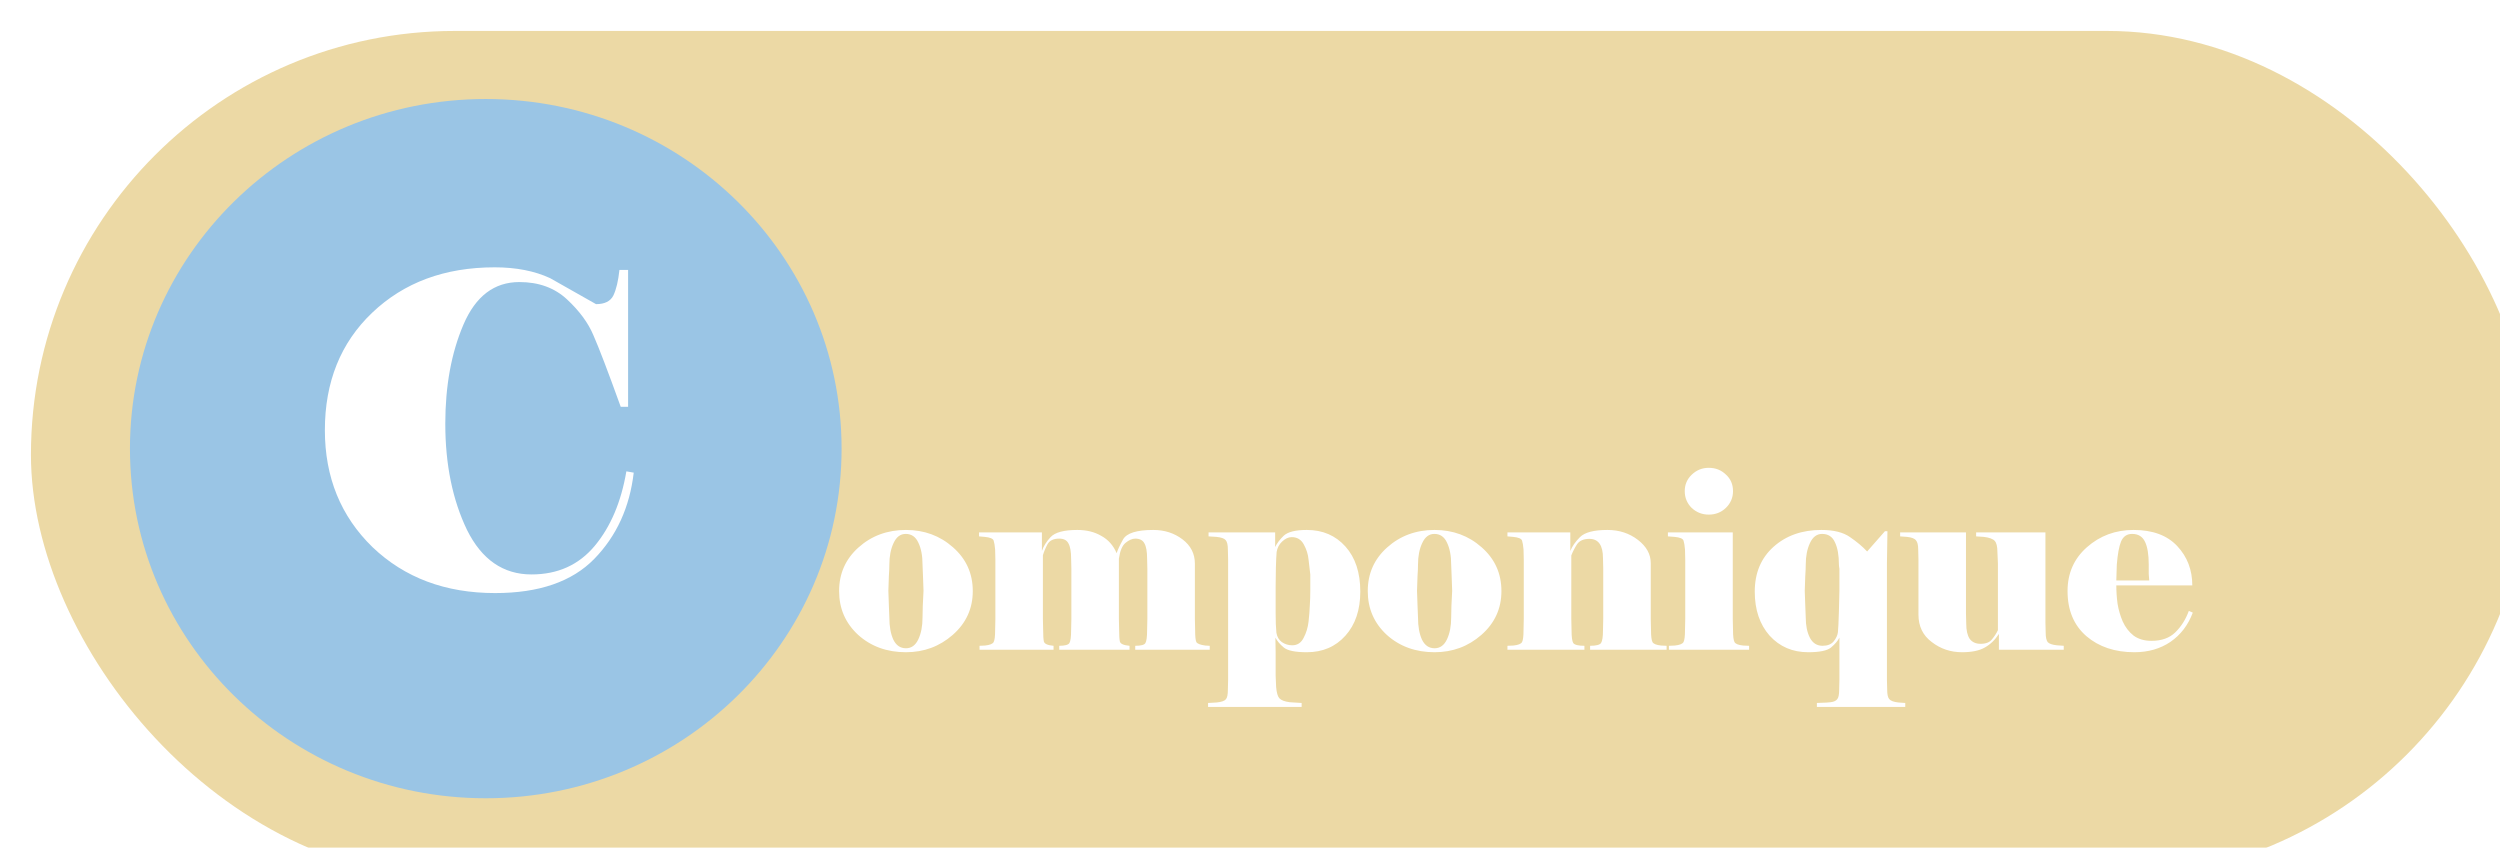 <svg width="404" height="137" viewBox="0 0 404 137" fill="none" xmlns="http://www.w3.org/2000/svg">
<g filter="url(#filter0_i_235_7)">
<rect width="404" height="137" rx="68.5" fill="#ECD9A5"/>
</g>
<g filter="url(#filter1_d_235_7)">
<ellipse cx="77.5" cy="68.5" rx="57.5" ry="56.5" fill="#9AC5E5"/>
</g>
<path d="M80.01 95.84C71.983 95.84 65.38 93.367 60.2 88.42C55.067 83.427 52.5 77.127 52.5 69.52C52.5 61.727 55.043 55.403 60.13 50.55C65.263 45.65 71.867 43.2 79.94 43.2C83.393 43.2 86.38 43.783 88.9 44.95L96.32 49.15C97.72 49.15 98.653 48.683 99.12 47.75C99.587 46.77 99.913 45.393 100.1 43.62H101.5V65.74H100.31C98.257 60.047 96.787 56.197 95.9 54.19C95.06 52.183 93.637 50.247 91.63 48.38C89.623 46.513 87.057 45.58 83.93 45.58C79.87 45.58 76.86 47.867 74.9 52.44C72.94 57.013 71.96 62.357 71.96 68.47C71.96 75.05 73.127 80.767 75.46 85.62C77.84 90.427 81.317 92.83 85.89 92.83C90.137 92.83 93.543 91.29 96.11 88.21C98.677 85.13 100.38 81.117 101.22 76.17L102.41 76.38C101.757 81.98 99.633 86.623 96.04 90.31C92.447 93.997 87.103 95.84 80.01 95.84Z" fill="white"/>
<path d="M157.2 95.52C157.2 98.347 156.12 100.707 153.96 102.6C151.827 104.467 149.307 105.4 146.4 105.4C143.333 105.4 140.76 104.467 138.68 102.6C136.627 100.707 135.6 98.347 135.6 95.52C135.6 92.693 136.64 90.347 138.72 88.48C140.827 86.587 143.387 85.64 146.4 85.64C149.36 85.64 151.893 86.573 154 88.44C156.133 90.307 157.2 92.667 157.2 95.52ZM149.24 95.48C149.24 95.107 149.213 94.36 149.16 93.24C149.107 92.12 149.08 91.453 149.08 91.24C149.08 89.8 148.853 88.613 148.4 87.68C147.973 86.747 147.293 86.28 146.36 86.28C145.507 86.28 144.853 86.773 144.4 87.76C143.947 88.72 143.72 89.88 143.72 91.24C143.72 91.747 143.693 92.373 143.64 93.12C143.613 93.84 143.587 94.627 143.56 95.48C143.56 95.853 143.587 96.627 143.64 97.8C143.693 98.947 143.72 99.613 143.72 99.8C143.72 101.24 143.933 102.427 144.36 103.36C144.813 104.293 145.493 104.76 146.4 104.76C147.28 104.76 147.947 104.28 148.4 103.32C148.853 102.36 149.08 101.187 149.08 99.8C149.08 99.267 149.093 98.64 149.12 97.92C149.147 97.173 149.187 96.36 149.24 95.48ZM195.493 105H183.453V104.36C184.386 104.36 184.933 104.213 185.093 103.92C185.279 103.627 185.373 102.933 185.373 101.84L185.413 100V91.92L185.373 90.28C185.373 89.133 185.226 88.307 184.933 87.8C184.666 87.293 184.173 87.04 183.453 87.04C182.973 87.04 182.453 87.267 181.893 87.72C181.359 88.147 180.999 89 180.813 90.28V100L180.853 101.84C180.853 102.693 180.893 103.307 180.973 103.68C181.079 104.053 181.599 104.28 182.533 104.36V105H171.173V104.36C172.079 104.36 172.626 104.213 172.813 103.92C172.999 103.627 173.093 102.933 173.093 101.84L173.133 100V91.92L173.093 90.28C173.093 89.133 172.946 88.307 172.653 87.8C172.386 87.293 171.893 87.04 171.173 87.04C170.266 87.04 169.639 87.333 169.293 87.92C168.973 88.507 168.719 89.107 168.533 89.72V100L168.573 101.84C168.573 102.693 168.613 103.307 168.693 103.68C168.799 104.053 169.319 104.28 170.253 104.36V105H158.293V104.36L159.173 104.32C159.946 104.24 160.413 104.053 160.573 103.76C160.733 103.467 160.813 102.827 160.813 101.84L160.853 100V90.44L160.813 88.8C160.759 88.16 160.679 87.68 160.573 87.36C160.466 87.04 159.986 86.84 159.132 86.76L158.213 86.68V86.04H168.372V89.04C168.613 88.293 169.079 87.547 169.773 86.8C170.493 86.027 171.933 85.64 174.093 85.64C175.586 85.64 176.879 85.96 177.973 86.6C179.093 87.213 179.919 88.147 180.453 89.4C180.586 88.92 180.933 88.173 181.493 87.16C182.079 86.147 183.706 85.64 186.373 85.64C188.186 85.64 189.759 86.147 191.093 87.16C192.426 88.173 193.093 89.48 193.093 91.08V100L193.133 101.84C193.133 102.853 193.199 103.493 193.333 103.76C193.493 104.027 193.973 104.213 194.773 104.32L195.493 104.36V105ZM206.264 102.24C206.371 102.907 206.664 103.413 207.144 103.76C207.651 104.107 208.211 104.28 208.824 104.28C209.651 104.28 210.264 103.88 210.664 103.08C211.091 102.28 211.357 101.4 211.464 100.44C211.571 99.48 211.637 98.627 211.664 97.88C211.717 97.133 211.744 96.32 211.744 95.44V92.84C211.664 92.067 211.571 91.267 211.464 90.44C211.384 89.587 211.131 88.773 210.704 88C210.277 87.2 209.624 86.8 208.744 86.8C208.211 86.8 207.691 87.04 207.184 87.52C206.704 87.973 206.411 88.533 206.304 89.2C206.251 89.84 206.211 90.68 206.184 91.72C206.157 92.733 206.144 93.747 206.144 94.76V99.16C206.144 100.387 206.184 101.413 206.264 102.24ZM195.224 114.24V113.6L196.624 113.52C197.397 113.44 197.891 113.267 198.104 113C198.317 112.76 198.424 112.253 198.424 111.48L198.464 109.84V90.44L198.424 88.8C198.424 88.053 198.304 87.547 198.064 87.28C197.851 87.013 197.357 86.84 196.584 86.76L195.304 86.68V86.04H206.064V88.4C206.357 87.787 206.824 87.173 207.464 86.56C208.131 85.947 209.371 85.64 211.184 85.64C213.744 85.64 215.824 86.533 217.424 88.32C219.024 90.107 219.824 92.533 219.824 95.6C219.824 98.56 219.024 100.933 217.424 102.72C215.824 104.507 213.744 105.4 211.184 105.4C209.317 105.4 208.077 105.147 207.464 104.64C206.851 104.133 206.397 103.6 206.104 103.04L206.144 105.4V109.2L206.224 111.04C206.304 111.947 206.477 112.547 206.744 112.84C207.037 113.16 207.597 113.373 208.424 113.48L210.344 113.6V114.24H195.224ZM242.63 95.52C242.63 98.347 241.55 100.707 239.39 102.6C237.256 104.467 234.736 105.4 231.83 105.4C228.763 105.4 226.19 104.467 224.11 102.6C222.056 100.707 221.03 98.347 221.03 95.52C221.03 92.693 222.07 90.347 224.15 88.48C226.256 86.587 228.816 85.64 231.83 85.64C234.79 85.64 237.323 86.573 239.43 88.44C241.563 90.307 242.63 92.667 242.63 95.52ZM234.67 95.48C234.67 95.107 234.643 94.36 234.59 93.24C234.536 92.12 234.51 91.453 234.51 91.24C234.51 89.8 234.283 88.613 233.83 87.68C233.403 86.747 232.723 86.28 231.79 86.28C230.936 86.28 230.283 86.773 229.83 87.76C229.376 88.72 229.15 89.88 229.15 91.24C229.15 91.747 229.123 92.373 229.07 93.12C229.043 93.84 229.016 94.627 228.99 95.48C228.99 95.853 229.016 96.627 229.07 97.8C229.123 98.947 229.15 99.613 229.15 99.8C229.15 101.24 229.363 102.427 229.79 103.36C230.243 104.293 230.923 104.76 231.83 104.76C232.71 104.76 233.376 104.28 233.83 103.32C234.283 102.36 234.51 101.187 234.51 99.8C234.51 99.267 234.523 98.64 234.55 97.92C234.576 97.173 234.616 96.36 234.67 95.48ZM259.082 91.84L259.042 90.2C259.042 88.12 258.309 87.08 256.842 87.08C255.909 87.08 255.242 87.373 254.842 87.96C254.469 88.547 254.162 89.147 253.922 89.76V100L253.962 101.84C253.962 102.933 254.056 103.627 254.242 103.92C254.456 104.213 255.056 104.36 256.042 104.36V105H243.602V104.36L244.562 104.32C245.336 104.24 245.802 104.053 245.962 103.76C246.122 103.467 246.202 102.827 246.202 101.84L246.242 100V90.44L246.202 88.8C246.149 88.16 246.069 87.68 245.962 87.36C245.856 87.04 245.376 86.84 244.522 86.76L243.602 86.68V86.04H253.762V89.04C254.056 88.293 254.576 87.547 255.322 86.8C256.096 86.027 257.576 85.64 259.762 85.64C261.656 85.64 263.296 86.173 264.682 87.24C266.069 88.307 266.762 89.56 266.762 91V100L266.802 101.84C266.802 102.8 266.882 103.44 267.042 103.76C267.202 104.053 267.669 104.24 268.442 104.32L269.322 104.36V105H256.962V104.36C257.922 104.36 258.509 104.213 258.722 103.92C258.936 103.6 259.042 102.907 259.042 101.84L259.082 100V91.84ZM282.655 105H269.695V104.36L270.655 104.32C271.428 104.24 271.895 104.053 272.055 103.76C272.215 103.467 272.295 102.827 272.295 101.84L272.335 100V90.44L272.295 88.8C272.242 88.16 272.162 87.68 272.055 87.36C271.948 87.04 271.468 86.84 270.615 86.76L269.535 86.68V86.04H280.015V100L280.055 101.84C280.055 102.8 280.135 103.44 280.295 103.76C280.455 104.053 280.922 104.24 281.695 104.32L282.655 104.36V105ZM272.255 79.36C272.255 78.32 272.628 77.44 273.375 76.72C274.148 75.973 275.068 75.6 276.135 75.6C277.228 75.6 278.148 75.96 278.895 76.68C279.668 77.373 280.055 78.267 280.055 79.36C280.055 80.427 279.668 81.333 278.895 82.08C278.148 82.8 277.228 83.16 276.135 83.16C275.068 83.16 274.148 82.8 273.375 82.08C272.628 81.333 272.255 80.427 272.255 79.36ZM305.009 85.84L304.929 91.04V109.84L304.969 111.48C304.969 112.2 305.075 112.693 305.289 112.96C305.529 113.253 306.022 113.44 306.769 113.52L307.889 113.6V114.24H293.609V113.6C293.875 113.6 294.182 113.587 294.529 113.56C294.902 113.56 295.329 113.533 295.809 113.48C296.315 113.427 296.675 113.267 296.889 113C297.102 112.76 297.209 112.253 297.209 111.48L297.249 109.84V103.04C296.982 103.573 296.529 104.107 295.889 104.64C295.275 105.147 294.049 105.4 292.209 105.4C289.675 105.4 287.595 104.507 285.969 102.72C284.369 100.907 283.569 98.533 283.569 95.6C283.569 92.587 284.582 90.173 286.609 88.36C288.635 86.547 291.209 85.64 294.329 85.64C296.329 85.64 297.875 86.027 298.969 86.8C300.062 87.547 300.982 88.32 301.729 89.12L304.609 85.84H305.009ZM297.249 95.48V91.92C297.195 91.6 297.169 91.373 297.169 91.24C297.169 89.72 296.955 88.52 296.529 87.64C296.129 86.733 295.435 86.28 294.449 86.28C293.595 86.28 292.942 86.773 292.489 87.76C292.035 88.72 291.809 89.88 291.809 91.24C291.809 91.747 291.782 92.373 291.729 93.12C291.702 93.84 291.675 94.627 291.649 95.48C291.649 95.853 291.675 96.627 291.729 97.8C291.782 98.947 291.809 99.613 291.809 99.8C291.809 101.107 292.035 102.2 292.489 103.08C292.942 103.933 293.622 104.36 294.529 104.36C295.329 104.36 295.929 104.12 296.329 103.64C296.729 103.133 296.955 102.64 297.009 102.16C297.062 101.68 297.115 100.547 297.169 98.76C297.222 96.947 297.249 95.853 297.249 95.48ZM333.502 105H323.022V102.44C322.409 103.4 321.649 104.133 320.742 104.64C319.862 105.147 318.635 105.4 317.062 105.4C315.222 105.4 313.595 104.853 312.182 103.76C310.742 102.693 310.022 101.213 310.022 99.32V90.44L309.982 88.8C309.982 88.08 309.862 87.587 309.622 87.32C309.409 87.027 308.929 86.84 308.182 86.76L307.062 86.68V86.04H317.702V99.12L317.742 100.76C317.742 101.853 317.929 102.68 318.302 103.24C318.702 103.773 319.289 104.04 320.062 104.04C320.915 104.04 321.529 103.8 321.902 103.32C322.302 102.84 322.622 102.347 322.862 101.84V91.04L322.782 89.2C322.782 88.32 322.635 87.72 322.342 87.4C322.049 87.08 321.462 86.867 320.582 86.76L319.342 86.68V86.04H330.542V100.6L330.582 102.24C330.582 102.96 330.689 103.467 330.902 103.76C331.142 104.027 331.635 104.2 332.382 104.28L333.502 104.36V105ZM354.356 99C353.609 101 352.409 102.573 350.756 103.72C349.102 104.84 347.156 105.4 344.916 105.4C341.769 105.4 339.182 104.533 337.156 102.8C335.129 101.04 334.116 98.613 334.116 95.52C334.116 92.64 335.156 90.28 337.236 88.44C339.342 86.573 341.862 85.64 344.796 85.64C347.862 85.64 350.209 86.507 351.836 88.24C353.462 89.973 354.276 92.093 354.276 94.6H341.996C341.996 95.56 342.062 96.547 342.196 97.56C342.356 98.547 342.636 99.507 343.036 100.44C343.462 101.373 344.049 102.133 344.796 102.72C345.569 103.28 346.529 103.56 347.676 103.56C349.302 103.56 350.582 103.107 351.516 102.2C352.476 101.267 353.209 100.107 353.716 98.72L354.356 99ZM347.316 93.8C347.289 93.507 347.262 93.16 347.236 92.76C347.236 92.36 347.236 91.853 347.236 91.24C347.236 89.613 347.036 88.387 346.636 87.56C346.236 86.707 345.542 86.28 344.556 86.28C343.702 86.28 343.102 86.693 342.756 87.52C342.436 88.32 342.209 89.56 342.076 91.24L341.996 93.8H347.316Z" fill="white"/>
<defs>
<filter id="filter0_i_235_7" x="0" y="0" width="409" height="142" filterUnits="userSpaceOnUse" color-interpolation-filters="sRGB">
<feFlood flood-opacity="0" result="BackgroundImageFix"/>
<feBlend mode="normal" in="SourceGraphic" in2="BackgroundImageFix" result="shape"/>
<feColorMatrix in="SourceAlpha" type="matrix" values="0 0 0 0 0 0 0 0 0 0 0 0 0 0 0 0 0 0 127 0" result="hardAlpha"/>
<feOffset dx="5" dy="5"/>
<feGaussianBlur stdDeviation="2.5"/>
<feComposite in2="hardAlpha" operator="arithmetic" k2="-1" k3="1"/>
<feColorMatrix type="matrix" values="0 0 0 0 0 0 0 0 0 0 0 0 0 0 0 0 0 0 0.25 0"/>
<feBlend mode="normal" in2="shape" result="effect1_innerShadow_235_7"/>
</filter>
<filter id="filter1_d_235_7" x="17" y="12" width="123" height="121" filterUnits="userSpaceOnUse" color-interpolation-filters="sRGB">
<feFlood flood-opacity="0" result="BackgroundImageFix"/>
<feColorMatrix in="SourceAlpha" type="matrix" values="0 0 0 0 0 0 0 0 0 0 0 0 0 0 0 0 0 0 127 0" result="hardAlpha"/>
<feOffset dx="1" dy="4"/>
<feGaussianBlur stdDeviation="2"/>
<feComposite in2="hardAlpha" operator="out"/>
<feColorMatrix type="matrix" values="0 0 0 0 0 0 0 0 0 0 0 0 0 0 0 0 0 0 0.25 0"/>
<feBlend mode="normal" in2="BackgroundImageFix" result="effect1_dropShadow_235_7"/>
<feBlend mode="normal" in="SourceGraphic" in2="effect1_dropShadow_235_7" result="shape"/>
</filter>
</defs>
</svg>
